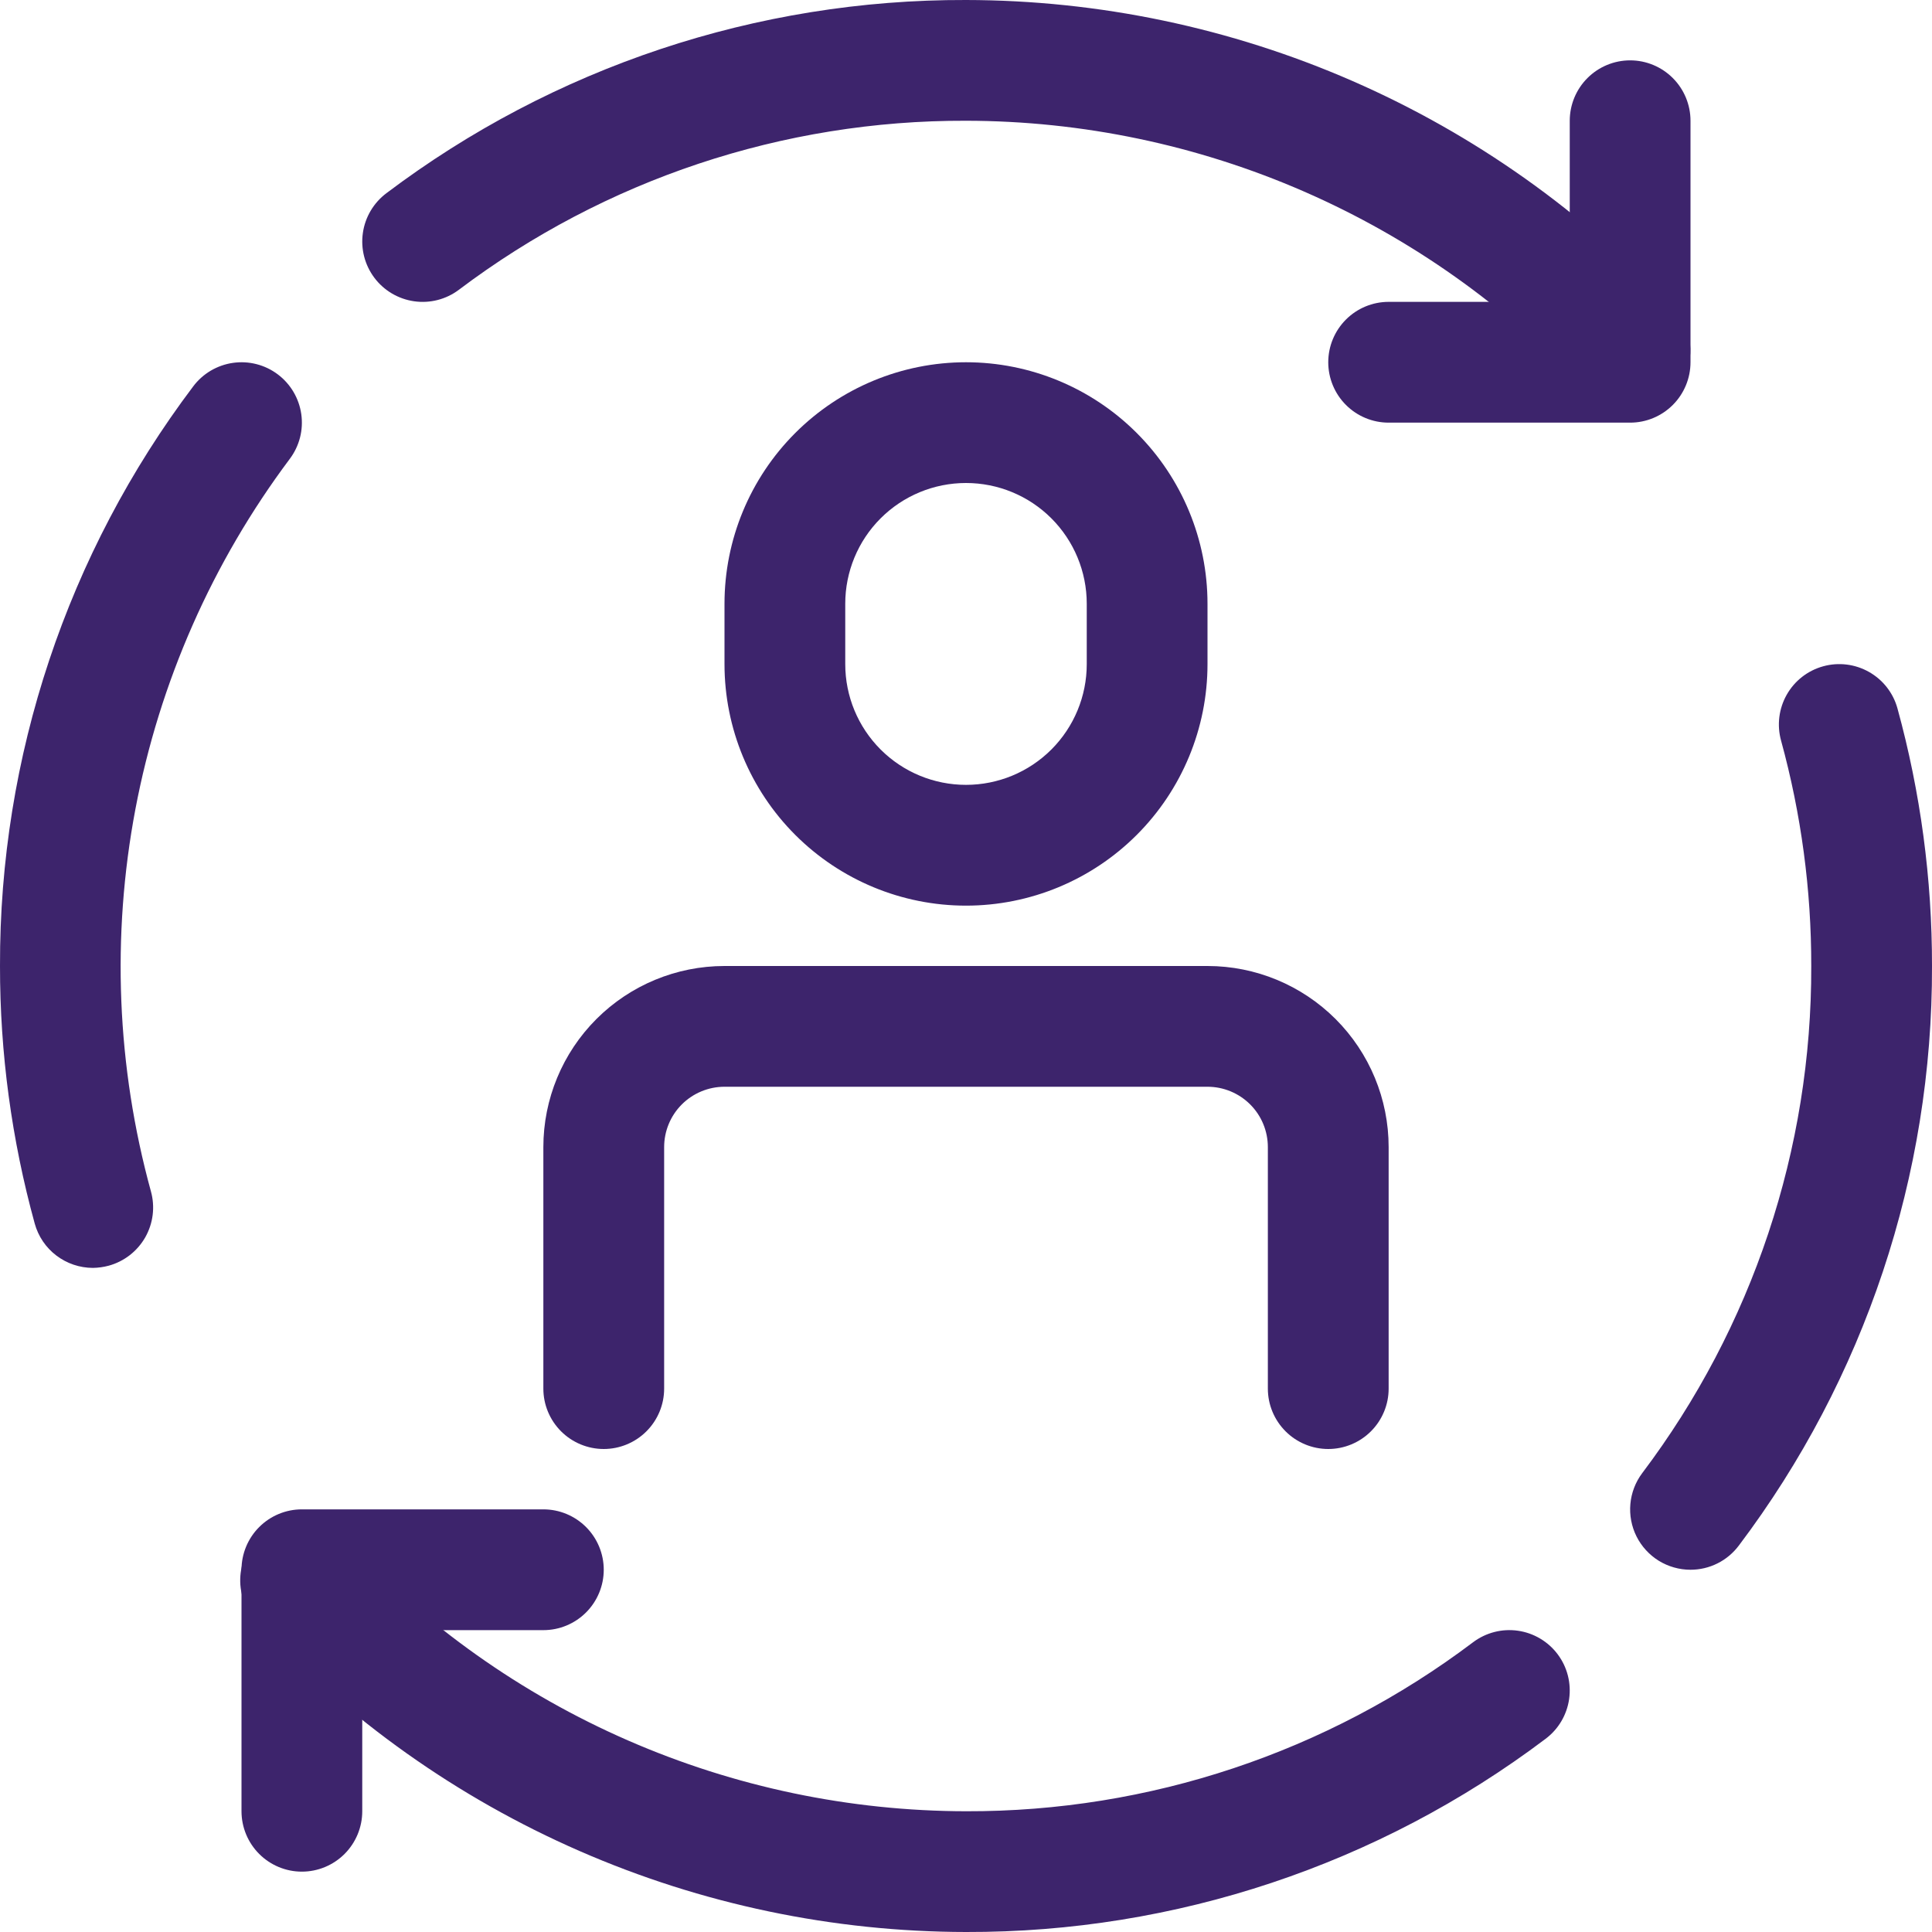 <svg width="50" height="50" viewBox="0 0 50 50" fill="none" xmlns="http://www.w3.org/2000/svg">
<g clip-path="url(#clip0_37_3170)">
<path d="M25 23.438C23.342 23.438 21.753 22.779 20.581 21.607C19.409 20.435 18.75 18.845 18.75 17.188V15.625C18.75 13.967 19.409 12.378 20.581 11.206C21.753 10.034 23.342 9.375 25 9.375C26.658 9.375 28.247 10.034 29.419 11.206C30.591 12.378 31.25 13.967 31.25 15.625V17.188C31.25 18.845 30.591 20.435 29.419 21.607C28.247 22.779 26.658 23.438 25 23.438ZM25 12.5C24.171 12.5 23.376 12.829 22.79 13.415C22.204 14.001 21.875 14.796 21.875 15.625V17.188C21.875 18.016 22.204 18.811 22.79 19.397C23.376 19.983 24.171 20.312 25 20.312C25.829 20.312 26.624 19.983 27.21 19.397C27.796 18.811 28.125 18.016 28.125 17.188V15.625C28.125 14.796 27.796 14.001 27.21 13.415C26.624 12.829 25.829 12.5 25 12.5ZM34.375 37.5C33.961 37.5 33.563 37.335 33.27 37.042C32.977 36.749 32.812 36.352 32.812 35.938V29.688C32.812 29.273 32.648 28.876 32.355 28.583C32.062 28.29 31.664 28.125 31.25 28.125H18.75C18.336 28.125 17.938 28.29 17.645 28.583C17.352 28.876 17.188 29.273 17.188 29.688V35.938C17.188 36.352 17.023 36.749 16.73 37.042C16.437 37.335 16.039 37.5 15.625 37.5C15.211 37.5 14.813 37.335 14.52 37.042C14.227 36.749 14.062 36.352 14.062 35.938V29.688C14.062 28.444 14.556 27.252 15.435 26.373C16.314 25.494 17.507 25 18.75 25H31.25C32.493 25 33.685 25.494 34.565 26.373C35.444 27.252 35.938 28.444 35.938 29.688V35.938C35.938 36.352 35.773 36.749 35.48 37.042C35.187 37.335 34.789 37.5 34.375 37.5ZM25 50C21.559 49.995 18.155 49.282 15.001 47.905C11.847 46.528 9.01 44.517 6.667 41.997C6.52 41.848 6.404 41.671 6.327 41.476C6.25 41.282 6.212 41.074 6.217 40.864C6.222 40.655 6.268 40.449 6.354 40.258C6.44 40.067 6.563 39.895 6.717 39.753C6.87 39.611 7.051 39.501 7.248 39.43C7.445 39.358 7.654 39.328 7.863 39.339C8.072 39.35 8.276 39.403 8.465 39.495C8.653 39.587 8.82 39.715 8.958 39.873C11.009 42.078 13.491 43.838 16.251 45.042C19.011 46.247 21.989 46.87 25 46.875C29.735 46.889 34.345 45.353 38.125 42.5C38.289 42.377 38.476 42.287 38.675 42.236C38.873 42.185 39.08 42.174 39.283 42.203C39.487 42.232 39.682 42.301 39.859 42.406C40.035 42.51 40.189 42.648 40.312 42.812C40.436 42.977 40.525 43.163 40.576 43.362C40.627 43.561 40.638 43.768 40.609 43.971C40.58 44.174 40.511 44.37 40.407 44.546C40.302 44.723 40.164 44.877 40 45C35.68 48.259 30.412 50.015 25 50ZM43.75 40.625C43.46 40.625 43.175 40.544 42.928 40.392C42.682 40.239 42.482 40.021 42.352 39.761C42.223 39.502 42.168 39.211 42.194 38.922C42.22 38.633 42.326 38.357 42.5 38.125C45.353 34.345 46.89 29.735 46.875 25C46.878 23.029 46.615 21.067 46.094 19.167C46.039 18.969 46.024 18.763 46.049 18.559C46.074 18.355 46.139 18.159 46.24 17.98C46.444 17.619 46.783 17.354 47.183 17.244C47.582 17.133 48.009 17.186 48.37 17.39C48.731 17.594 48.996 17.933 49.106 18.333C49.703 20.505 50.003 22.747 50 25C50.016 30.412 48.26 35.68 45 40C44.854 40.194 44.666 40.352 44.449 40.46C44.232 40.569 43.993 40.625 43.75 40.625Z" fill="#3D246C"/>
<path d="M42.188 10.625C41.972 10.625 41.76 10.58 41.563 10.494C41.365 10.408 41.188 10.281 41.042 10.123C38.991 7.919 36.508 6.161 33.749 4.957C30.989 3.753 28.011 3.129 25 3.125C20.265 3.11 15.655 4.647 11.875 7.5C11.544 7.749 11.127 7.856 10.717 7.797C10.306 7.738 9.936 7.519 9.688 7.188C9.439 6.856 9.332 6.439 9.391 6.029C9.449 5.619 9.669 5.249 10 5C14.32 1.74 19.588 -0.016 25 0C28.441 0.005 31.845 0.718 34.999 2.095C38.153 3.472 40.99 5.483 43.333 8.003C43.539 8.226 43.675 8.504 43.725 8.803C43.776 9.103 43.738 9.41 43.616 9.688C43.495 9.966 43.295 10.203 43.041 10.369C42.788 10.536 42.491 10.624 42.188 10.625ZM2.403 32.813C2.062 32.812 1.73 32.7 1.458 32.493C1.186 32.287 0.99 31.996 0.899 31.667C0.301 29.495 -0.002 27.253 9.40218e-05 25C-0.015 19.588 1.741 14.32 5 10C5.123 9.836 5.277 9.698 5.454 9.593C5.631 9.489 5.826 9.42 6.029 9.391C6.232 9.362 6.439 9.373 6.638 9.424C6.837 9.475 7.023 9.564 7.188 9.688C7.352 9.811 7.49 9.965 7.595 10.142C7.699 10.318 7.768 10.514 7.797 10.717C7.826 10.92 7.815 11.127 7.764 11.325C7.713 11.524 7.623 11.711 7.5 11.875C5.495 14.552 4.128 17.651 3.505 20.937C2.883 24.223 3.02 27.608 3.906 30.833C3.961 31.031 3.976 31.238 3.951 31.442C3.926 31.646 3.86 31.843 3.759 32.022C3.657 32.2 3.521 32.357 3.359 32.483C3.196 32.609 3.011 32.702 2.813 32.756C2.679 32.792 2.542 32.811 2.403 32.813Z" fill="#3D246C"/>
<path d="M42.188 10.938H35.938C35.523 10.938 35.126 10.773 34.833 10.48C34.54 10.187 34.375 9.789 34.375 9.375C34.375 8.961 34.54 8.563 34.833 8.27C35.126 7.977 35.523 7.812 35.938 7.812H40.625V3.125C40.625 2.711 40.79 2.313 41.083 2.02C41.376 1.727 41.773 1.562 42.188 1.562C42.602 1.562 42.999 1.727 43.292 2.02C43.585 2.313 43.75 2.711 43.75 3.125V9.375C43.75 9.789 43.585 10.187 43.292 10.48C42.999 10.773 42.602 10.938 42.188 10.938ZM7.812 48.438C7.398 48.438 7.001 48.273 6.708 47.98C6.415 47.687 6.25 47.289 6.25 46.875V40.625C6.25 40.211 6.415 39.813 6.708 39.52C7.001 39.227 7.398 39.062 7.812 39.062H14.062C14.477 39.062 14.874 39.227 15.167 39.52C15.46 39.813 15.625 40.211 15.625 40.625C15.625 41.039 15.46 41.437 15.167 41.73C14.874 42.023 14.477 42.188 14.062 42.188H9.375V46.875C9.375 47.289 9.21 47.687 8.917 47.98C8.624 48.273 8.227 48.438 7.812 48.438Z" fill="#3D246C"/>
</g>
<defs>
<clipPath id="clip0_37_3170">
<rect width="50" height="50" fill="white"/>
</clipPath>
</defs>
</svg>
